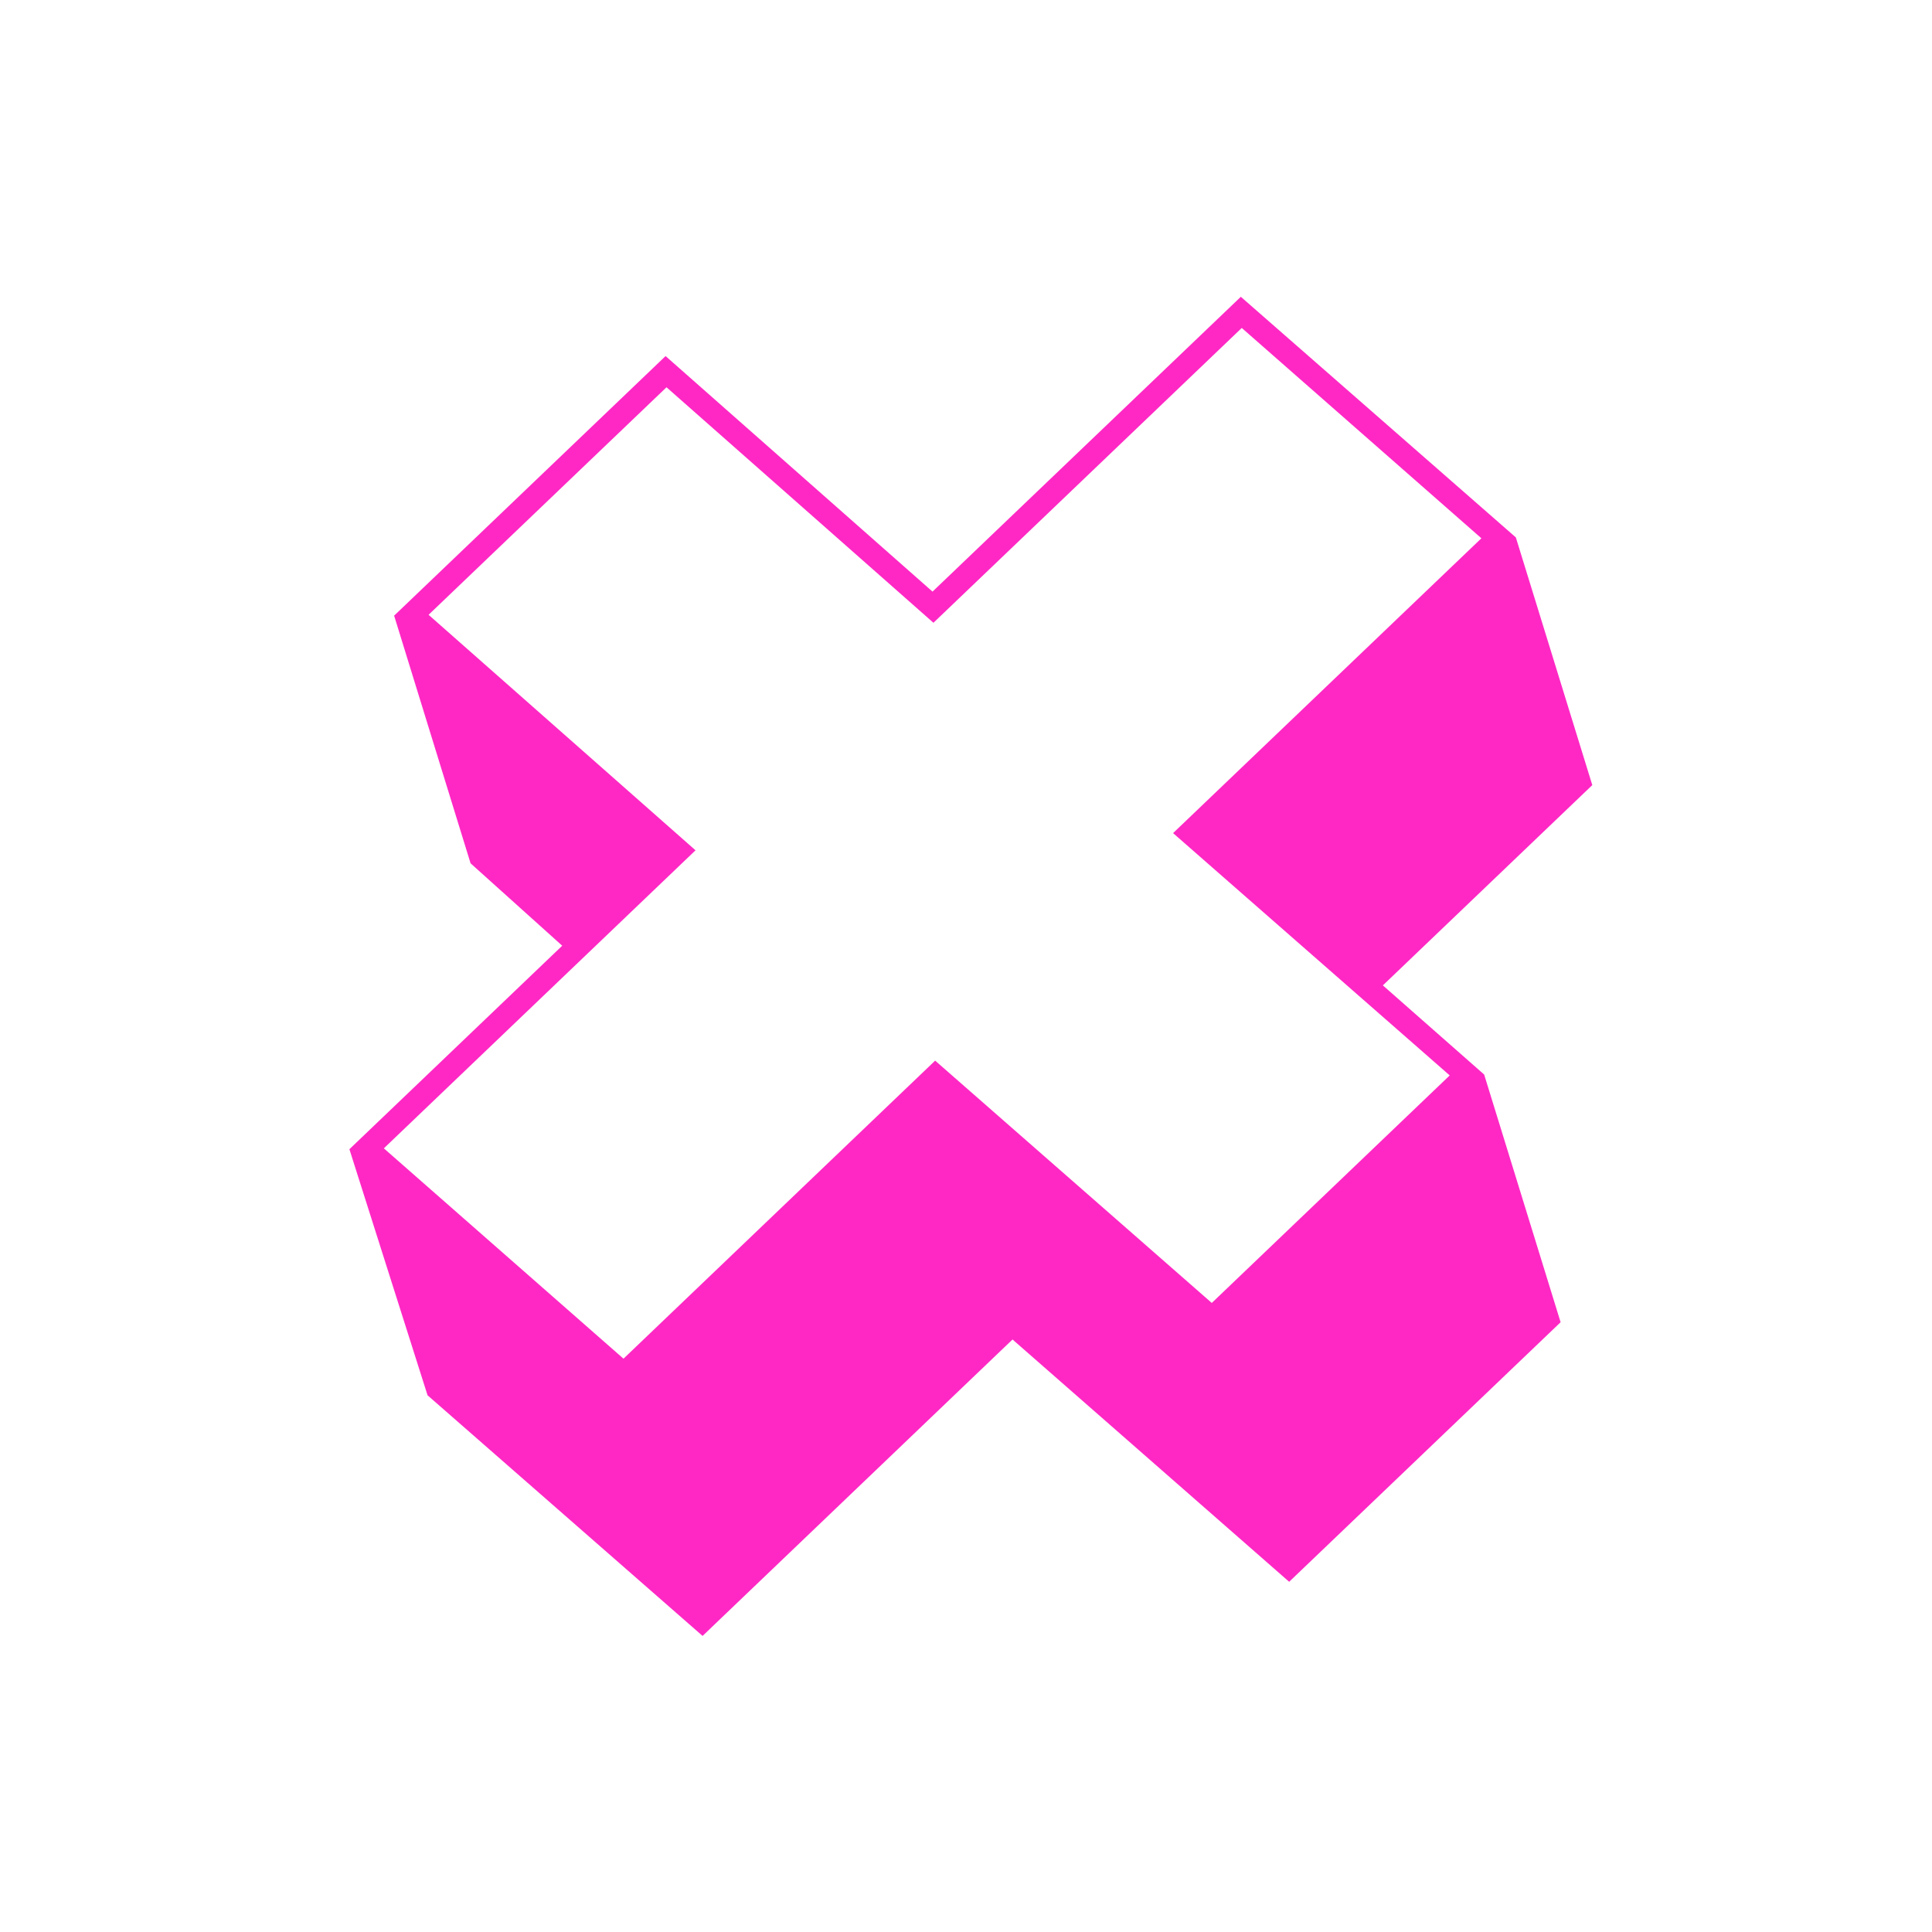<?xml version="1.0" encoding="UTF-8"?> <svg xmlns="http://www.w3.org/2000/svg" width="60" height="60" viewBox="0 0 60 60" fill="none"> <path d="M10.851 35.69L17.46 29.37L14.614 26.811L12.24 19.12L20.67 11.058L28.96 18.373L38.535 9.217L47.076 16.69L49.45 24.382L42.946 30.602L46.092 33.371L48.466 41.063L40.036 49.124L31.445 41.599L21.819 50.805L13.278 43.332L10.851 35.69ZM37.633 40.464L45.022 33.398L36.431 25.873L46.006 16.717L38.564 10.185L28.989 19.341L20.699 12.027L13.31 19.093L21.6 26.407L11.921 35.663L19.363 42.195L29.042 32.939L37.633 40.464Z" fill="#FF28C4"></path> </svg> 